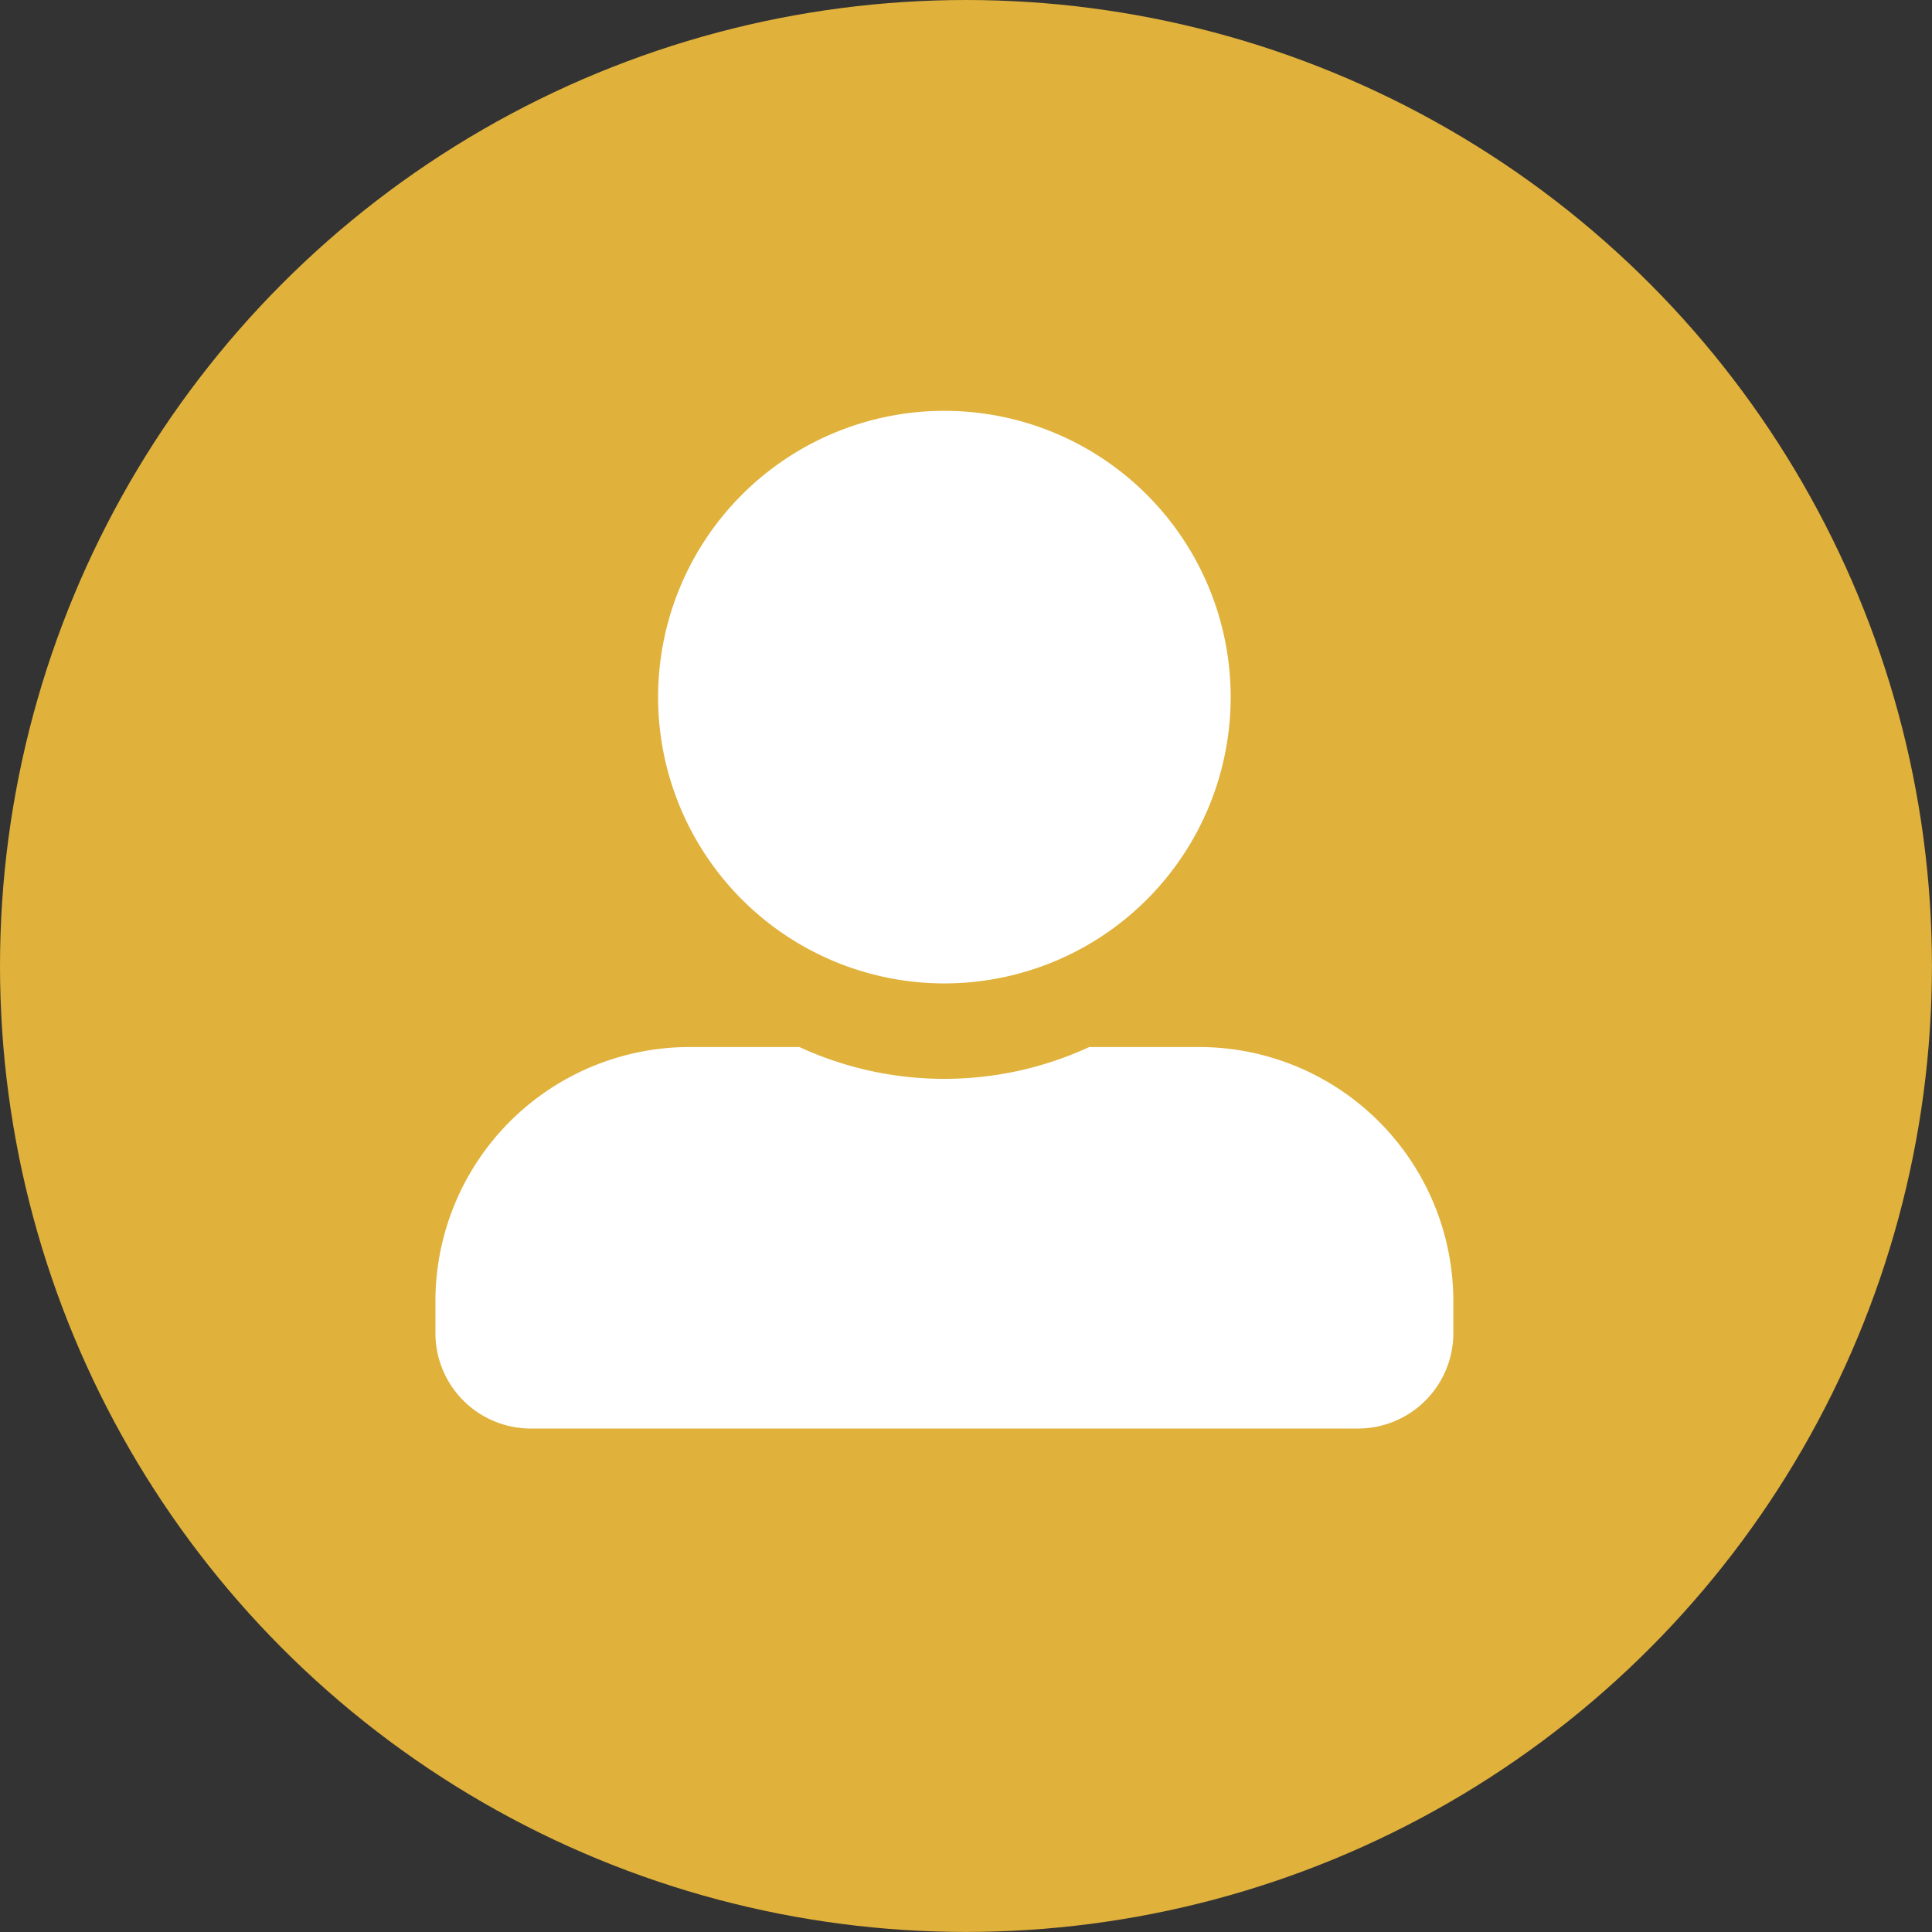 <svg xmlns="http://www.w3.org/2000/svg" width="37.231" height="37.231" viewBox="0 0 37.231 37.231"><rect x="0" y="0" width="37.231" height="37.231" fill="#333333" stroke="none"/><g id="Group_121" data-name="Group 121" transform="translate(-910.339 -2918.749)"><circle id="Ellipse_5" data-name="Ellipse 5" cx="18.615" cy="18.615" r="18.615" transform="translate(910.339 2918.749)" fill="#e0b13b"></circle><path id="Icon_awesome-user-alt" data-name="Icon awesome-user-alt" d="M9.808,11.034A5.517,5.517,0,1,0,4.291,5.517,5.518,5.518,0,0,0,9.808,11.034Zm4.9,1.226H12.6a6.669,6.669,0,0,1-5.586,0H4.9a4.9,4.9,0,0,0-4.9,4.9v.613a1.839,1.839,0,0,0,1.839,1.839H17.777a1.839,1.839,0,0,0,1.839-1.839v-.613A4.9,4.9,0,0,0,14.712,12.26Z" transform="translate(918.73 2926.666)" fill="#fff"></path></g></svg>